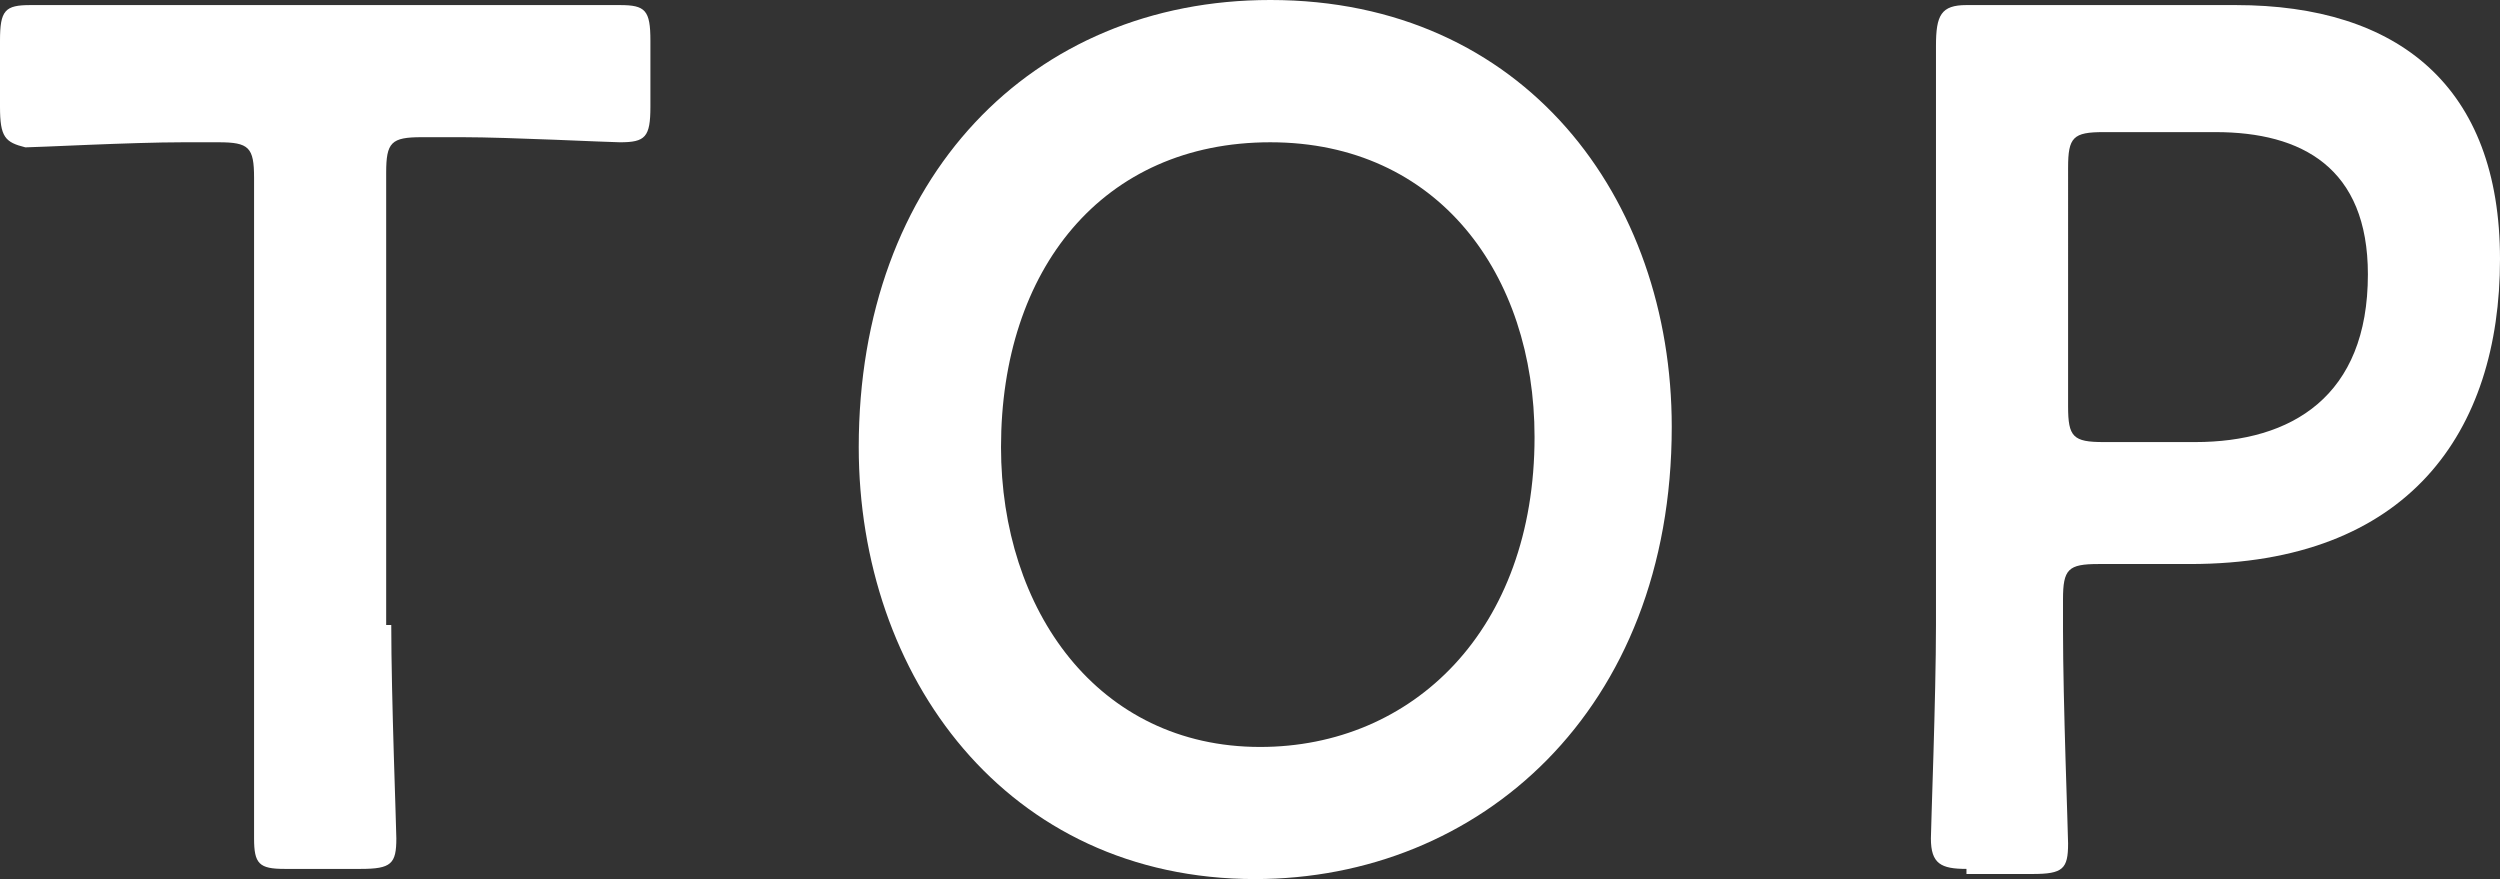 <?xml version="1.0" encoding="utf-8"?>
<!-- Generator: Adobe Illustrator 25.2.0, SVG Export Plug-In . SVG Version: 6.00 Build 0)  -->
<svg version="1.1" id="レイヤー_1" xmlns="http://www.w3.org/2000/svg" xmlns:xlink="http://www.w3.org/1999/xlink" x="0px"
	 y="0px" width="49.2" height="17.3" viewBox="0 0 49.2 17.3" style="enable-background:new 0 0 49.2 17.3;" xml:space="preserve">
<rect x="0" y="0" width="49.2" height="17.3" fill="#333333" stroke="none"/>
<style type="text/css">
	.st0{fill:#FFFFFF;}
</style>
<g>
	<path class="st0" d="M7.7,12.3c0,1.4,0.1,4,0.1,4.2c0,0.5-0.1,0.6-0.7,0.6H5.6C5.1,17.1,5,17,5,16.5C5,16.4,5,13.7,5,12.3V3.5
		c0-0.6-0.1-0.7-0.7-0.7H3.6c-1,0-2.9,0.1-3.1,0.1C0.1,2.8,0,2.7,0,2.1V0.8c0-0.6,0.1-0.7,0.6-0.7c0.2,0,2.2,0,3.3,0h5
		c1.1,0,3.1,0,3.3,0c0.5,0,0.6,0.1,0.6,0.7v1.3c0,0.6-0.1,0.7-0.6,0.7C12,2.8,10,2.7,9.1,2.7H8.3c-0.6,0-0.7,0.1-0.7,0.7V12.3z"/>
	<path class="st0" d="M32.9,8.4c0,5.6-3.8,8.9-8.2,8.9c-4.9,0-7.8-4-7.8-8.5c0-5.3,3.4-8.8,8.1-8.8C30,0,32.9,3.9,32.9,8.4z
		 M19.7,8.8c0,3.2,1.9,5.9,5.1,5.9c3,0,5.4-2.3,5.4-6.1c0-3.2-1.9-5.8-5.2-5.8S19.7,5.3,19.7,8.8z"/>
	<path class="st0" d="M38.7,17.1c-0.5,0-0.7-0.1-0.7-0.6c0-0.2,0.1-2.8,0.1-4.2V4.9c0-1.2,0-2.7,0-4c0-0.6,0.1-0.8,0.6-0.8
		c0.2,0,2,0,3,0H44c3.2,0,5.2,1.6,5.2,5c0,3.4-1.8,6-6.1,6h-1.8c-0.6,0-0.7,0.1-0.7,0.7v0.6c0,1.4,0.1,4,0.1,4.2
		c0,0.5-0.1,0.6-0.7,0.6H38.7z M40.7,8c0,0.6,0.1,0.7,0.7,0.7h1.8c1.9,0,3.4-0.9,3.4-3.3c0-2.1-1.3-2.8-3-2.8h-2.2
		c-0.6,0-0.7,0.1-0.7,0.7V8z"/>
</g>
</svg>
